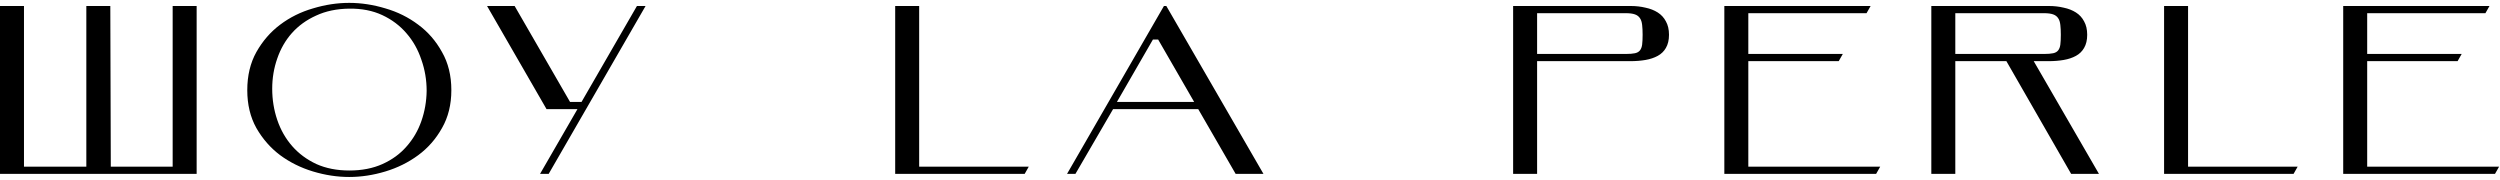 <?xml version="1.0" encoding="UTF-8"?> <svg xmlns="http://www.w3.org/2000/svg" width="417" height="30" viewBox="0 0 417 30" fill="none"> <path d="M32.8 29H0V1H4V27.8H14.4V1H18.4L18.48 27.8H28.8V1H32.8V29ZM41.245 15.04C41.245 12.613 41.752 10.493 42.765 8.68C43.805 6.84 45.125 5.32 46.725 4.12C48.352 2.893 50.179 1.987 52.205 1.4C54.232 0.787 56.245 0.48 58.245 0.48C60.245 0.48 62.259 0.787 64.285 1.4C66.312 1.987 68.139 2.893 69.765 4.12C71.392 5.32 72.712 6.84 73.725 8.68C74.765 10.493 75.285 12.613 75.285 15.04C75.285 17.44 74.765 19.547 73.725 21.36C72.712 23.173 71.392 24.68 69.765 25.88C68.139 27.08 66.312 27.987 64.285 28.6C62.259 29.213 60.245 29.52 58.245 29.52C56.245 29.52 54.232 29.213 52.205 28.6C50.179 27.987 48.352 27.08 46.725 25.88C45.125 24.68 43.805 23.173 42.765 21.36C41.752 19.547 41.245 17.44 41.245 15.04ZM45.405 14.8C45.405 16.613 45.685 18.347 46.245 20C46.805 21.653 47.632 23.107 48.725 24.36C49.819 25.613 51.165 26.613 52.765 27.36C54.365 28.08 56.205 28.44 58.285 28.44C60.365 28.44 62.205 28.08 63.805 27.36C65.405 26.64 66.739 25.667 67.805 24.44C68.899 23.213 69.725 21.8 70.285 20.2C70.845 18.6 71.139 16.92 71.165 15.16C71.165 13.347 70.872 11.613 70.285 9.96C69.725 8.28 68.899 6.813 67.805 5.56C66.712 4.28 65.365 3.267 63.765 2.52C62.165 1.773 60.325 1.413 58.245 1.44C56.165 1.467 54.325 1.853 52.725 2.6C51.125 3.32 49.779 4.293 48.685 5.52C47.619 6.72 46.805 8.133 46.245 9.76C45.685 11.36 45.405 13.04 45.405 14.8ZM96.321 18.2H91.161L81.241 1H85.841L95.081 17H97.001L106.241 1H107.681L91.521 29H90.081L96.321 18.2ZM170.917 29H149.317V1H153.317V27.8H171.597L170.917 29ZM192.304 6.6L186.304 17H199.184L193.184 6.6H192.304ZM199.864 18.2H185.664L179.384 29H177.984L194.144 1H194.544L210.744 29H206.104L199.864 18.2ZM271.189 9C271.829 9 272.336 8.96 272.709 8.88C273.082 8.8 273.362 8.64 273.549 8.4C273.736 8.16 273.856 7.84 273.909 7.44C273.962 7.013 273.989 6.467 273.989 5.8C273.989 5.16 273.962 4.613 273.909 4.16C273.856 3.68 273.736 3.307 273.549 3.04C273.362 2.747 273.082 2.533 272.709 2.4C272.336 2.267 271.829 2.2 271.189 2.2H256.389V9H271.189ZM256.389 10.2V29H252.389V1H271.989C272.869 1 273.696 1.093 274.469 1.28C275.242 1.44 275.922 1.707 276.509 2.08C277.096 2.453 277.549 2.947 277.869 3.56C278.216 4.173 278.389 4.92 278.389 5.8C278.389 6.68 278.216 7.413 277.869 8C277.549 8.56 277.096 9 276.509 9.32C275.922 9.64 275.242 9.867 274.469 10C273.696 10.133 272.869 10.2 271.989 10.2H256.389ZM291.619 9H307.379L306.699 10.2H291.619V27.8H313.619L312.939 29H287.619V1H312.019L311.339 2.2H291.619V9ZM326.145 9H340.945C341.585 9 342.092 8.96 342.465 8.88C342.839 8.8 343.119 8.64 343.305 8.4C343.492 8.16 343.612 7.84 343.665 7.44C343.719 7.013 343.745 6.467 343.745 5.8C343.745 5.16 343.719 4.613 343.665 4.16C343.612 3.68 343.492 3.307 343.305 3.04C343.119 2.747 342.839 2.533 342.465 2.4C342.092 2.267 341.585 2.2 340.945 2.2H326.145V9ZM334.665 10.2H326.145V29H322.145V1H341.745C342.625 1 343.452 1.093 344.225 1.28C344.999 1.44 345.679 1.707 346.265 2.08C346.852 2.453 347.305 2.947 347.625 3.56C347.972 4.173 348.145 4.92 348.145 5.8C348.145 6.68 347.972 7.413 347.625 8C347.305 8.56 346.852 9 346.265 9.32C345.679 9.64 344.999 9.867 344.225 10C343.452 10.133 342.625 10.2 341.745 10.2H339.225L350.105 29H345.465L334.665 10.2ZM382.569 29H360.969V1H364.969V27.8H383.249L382.569 29ZM394.847 9H410.607L409.927 10.2H394.847V27.8H416.847L416.167 29H390.847V1H415.247L414.567 2.2H394.847V9Z" fill="black"></path> </svg> 